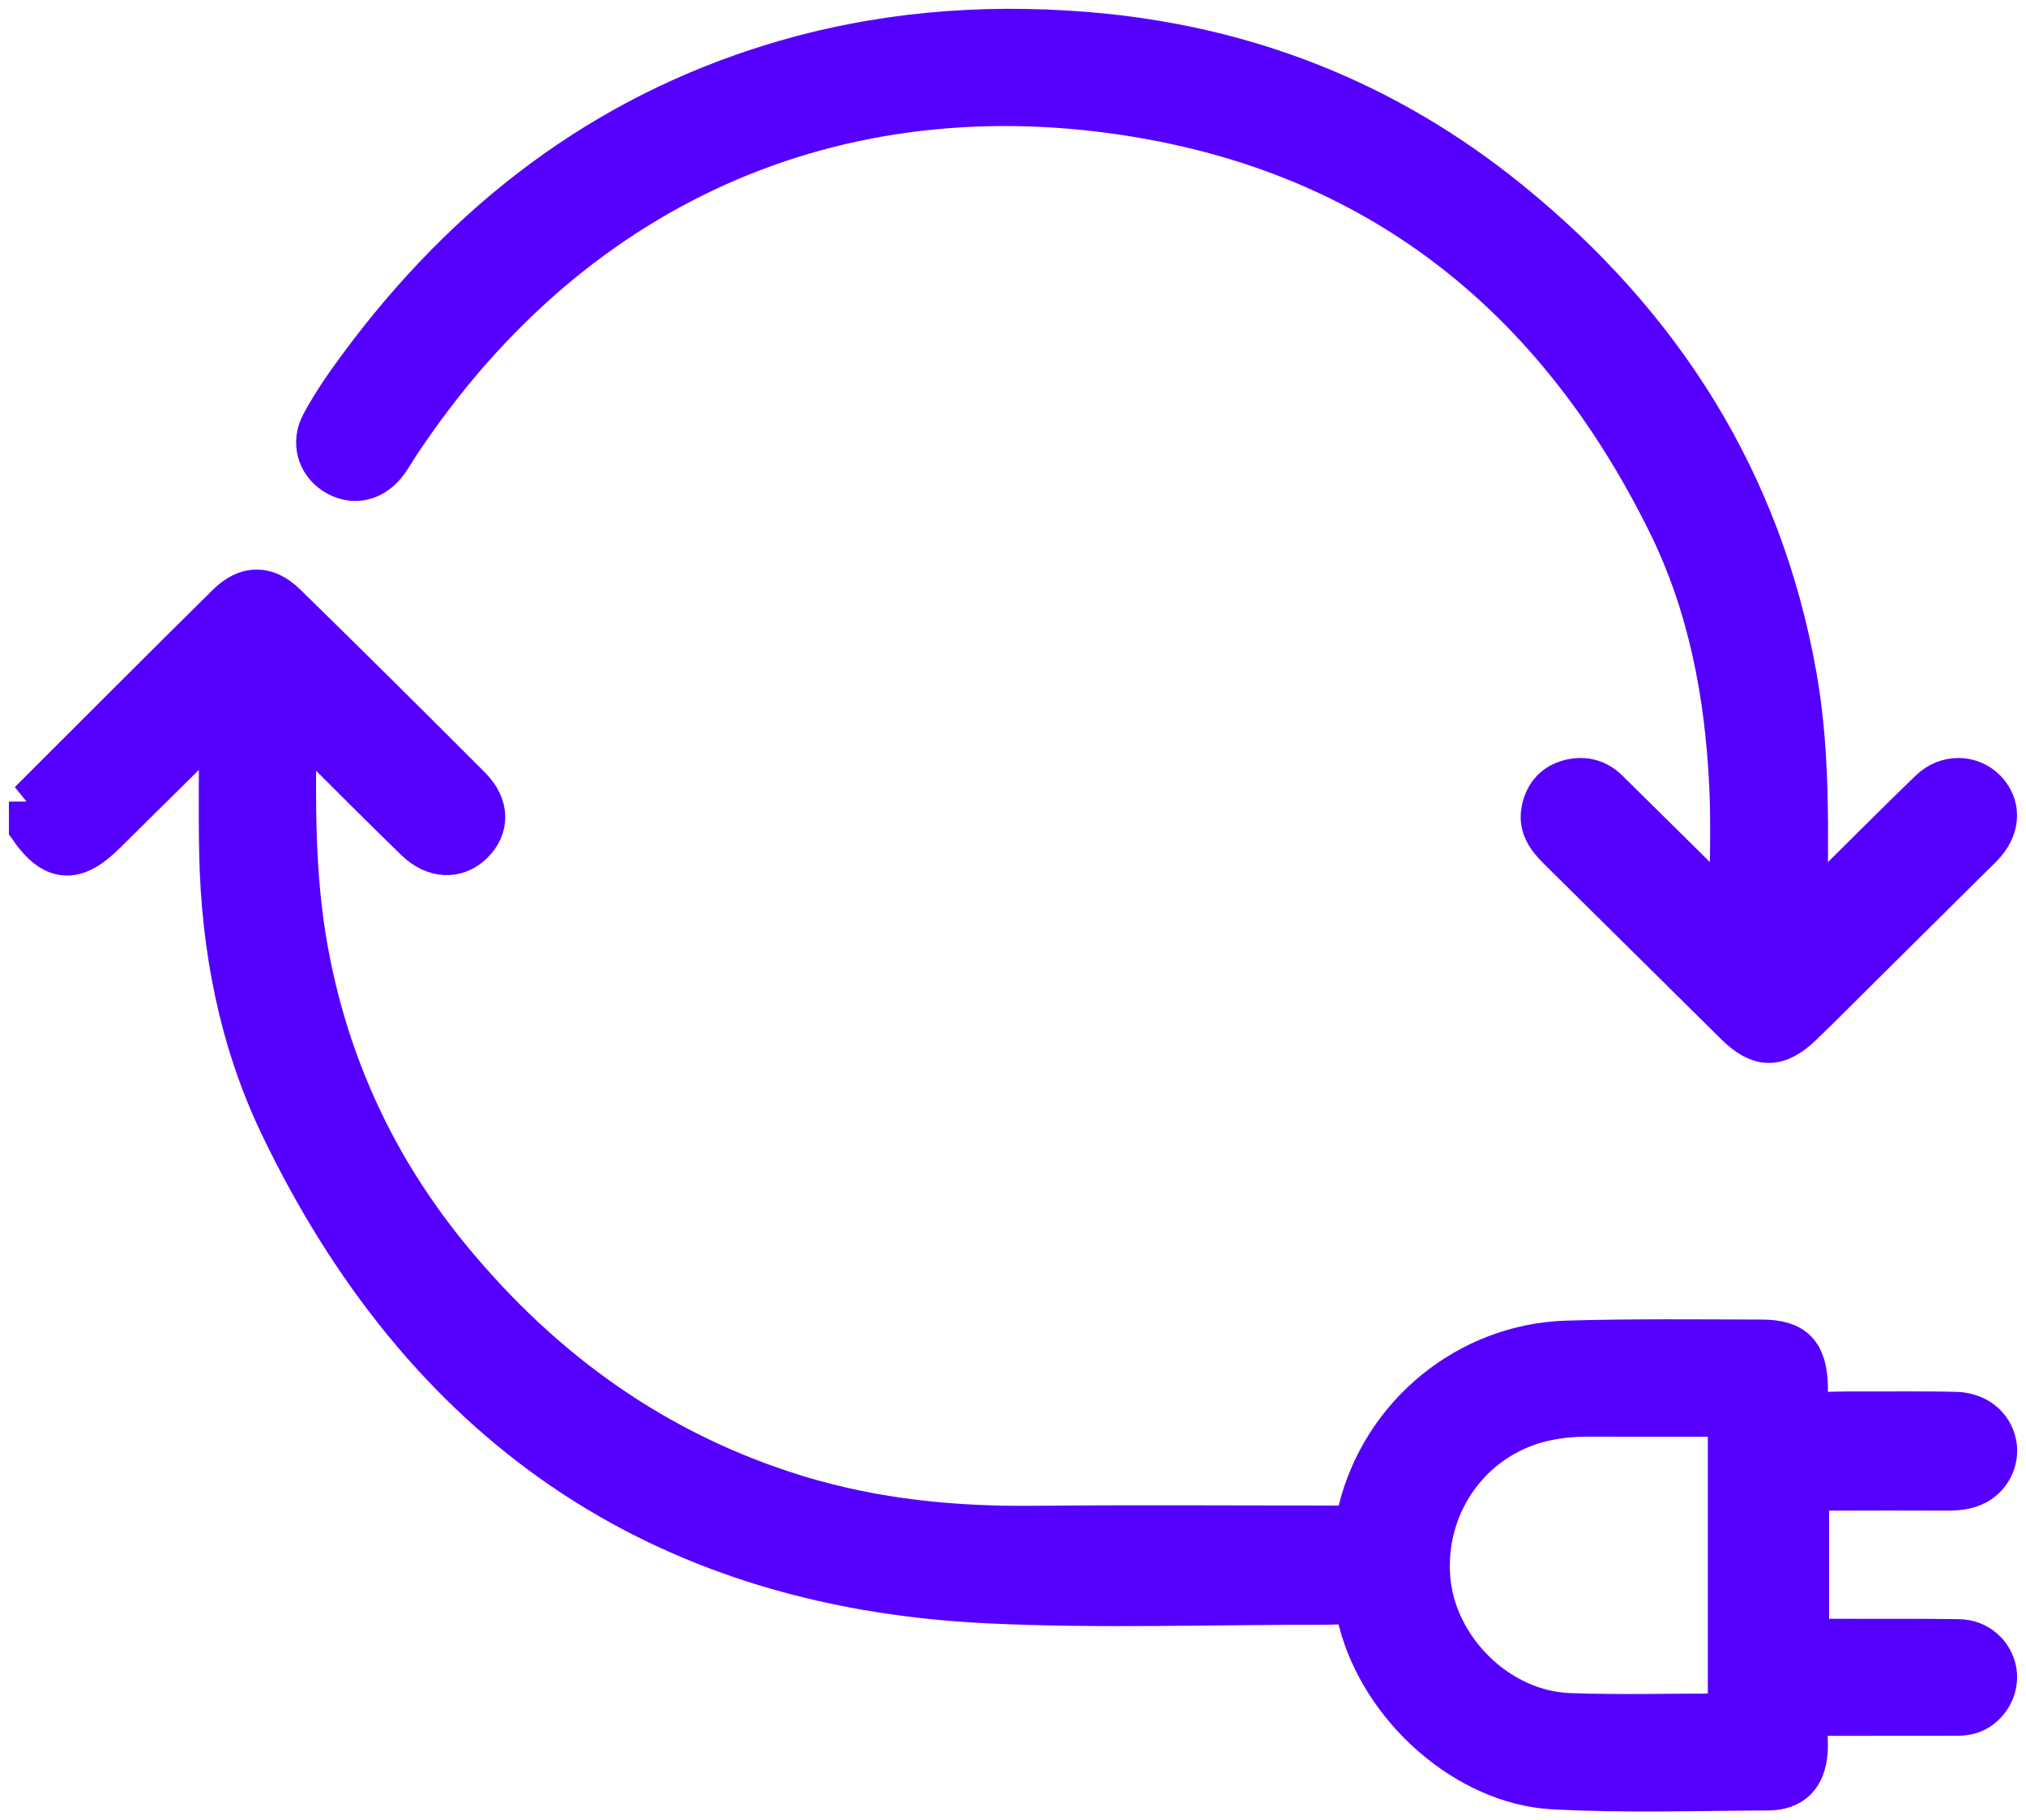 <?xml version="1.0" encoding="UTF-8"?> <svg xmlns="http://www.w3.org/2000/svg" width="69" height="62" viewBox="0 0 69 62" fill="none"><g id="WFS4pN.tif"><g id="Group"><path id="Vector" d="M1 27.304C3.246 25.064 5.482 22.815 7.74 20.587C8.394 19.94 9.076 19.935 9.733 20.576C11.844 22.641 13.941 24.721 16.026 26.811C16.657 27.443 16.657 28.186 16.094 28.732C15.547 29.262 14.786 29.235 14.154 28.622C13.007 27.506 11.874 26.372 10.741 25.241C10.566 25.065 10.418 24.864 10.266 24.686C10.149 24.774 10.084 24.8 10.084 24.827C10.043 27.34 10.02 29.848 10.471 32.342C11.181 36.274 12.808 39.78 15.346 42.866C18.499 46.7 22.388 49.499 27.2 50.96C29.793 51.748 32.45 52.013 35.153 51.988C38.622 51.955 42.093 51.98 45.563 51.979C45.737 51.979 45.911 51.956 46.056 51.947C46.23 51.797 46.228 51.619 46.271 51.45C47.077 48.176 49.989 45.779 53.375 45.68C55.586 45.615 57.799 45.638 60.012 45.645C61.117 45.65 61.521 46.092 61.554 47.213C61.562 47.479 61.487 47.76 61.657 48.049C62.082 48.143 62.534 48.089 62.98 48.092C64.187 48.101 65.395 48.077 66.6 48.106C67.332 48.124 67.846 48.557 67.975 49.168C68.088 49.707 67.814 50.29 67.311 50.557C66.992 50.726 66.644 50.755 66.287 50.753C64.979 50.747 63.672 50.747 62.364 50.753C62.121 50.753 61.862 50.693 61.593 50.862L61.593 55.753C61.868 55.898 62.148 55.834 62.416 55.835C63.849 55.844 65.283 55.826 66.715 55.849C67.371 55.859 67.878 56.325 67.981 56.923C68.079 57.492 67.745 58.096 67.206 58.325C66.943 58.436 66.665 58.42 66.39 58.42C65.058 58.423 63.724 58.42 62.392 58.423C62.145 58.423 61.893 58.393 61.625 58.484C61.49 58.874 61.577 59.275 61.546 59.665C61.481 60.501 61.055 60.961 60.207 60.965C57.768 60.974 55.327 61.058 52.891 60.926C49.959 60.766 47.045 58.207 46.275 55.194C46.233 55.028 46.243 54.843 46.089 54.701C45.816 54.581 45.51 54.64 45.214 54.64C41.343 54.629 37.462 54.779 33.6 54.589C22.29 54.036 14.378 48.384 9.56 38.367C8.154 35.444 7.549 32.284 7.483 29.04C7.454 27.626 7.478 26.21 7.478 24.803C7.147 24.736 7.059 24.962 6.931 25.088C5.804 26.19 4.688 27.305 3.566 28.411C2.542 29.421 1.807 29.358 1.003 28.2C1.003 27.9 1.003 27.602 1.003 27.302L1 27.304ZM58.864 58.379L58.864 48.234C57.219 48.234 55.616 48.237 54.011 48.233C53.584 48.233 53.163 48.273 52.741 48.356C50.237 48.846 48.518 51.102 48.689 53.693C48.849 56.118 51.007 58.28 53.45 58.367C55.23 58.43 57.016 58.379 58.862 58.379L58.864 58.379Z" fill="#5500FF" stroke="#5500FF" stroke-width="1.4"></path><path id="Vector_2" d="M61.551 30.886C61.905 30.799 62.032 30.567 62.203 30.399C63.38 29.242 64.54 28.066 65.729 26.92C66.291 26.378 67.122 26.394 67.621 26.902C68.123 27.412 68.121 28.122 67.612 28.72C67.481 28.871 67.333 29.007 67.191 29.148C65.912 30.417 64.633 31.685 63.353 32.954C62.696 33.605 62.045 34.263 61.379 34.906C60.551 35.703 59.928 35.703 59.113 34.9C57.101 32.915 55.096 30.921 53.084 28.935C52.715 28.57 52.413 28.177 52.507 27.629C52.591 27.127 52.883 26.74 53.376 26.589C53.883 26.433 54.37 26.525 54.767 26.92C55.691 27.836 56.618 28.75 57.544 29.663C57.964 30.08 58.386 30.495 58.921 31.025C58.921 29.475 58.977 28.089 58.909 26.709C58.758 23.631 58.191 20.626 56.818 17.839C53.193 10.481 47.464 5.585 39.268 4.067C29.027 2.172 19.646 5.977 13.581 15.15C13.43 15.379 13.3 15.623 13.126 15.834C12.649 16.413 11.973 16.522 11.382 16.139C10.809 15.767 10.613 15.064 10.951 14.432C11.328 13.728 11.786 13.072 12.262 12.43C15.892 7.54 20.494 3.955 26.409 2.161C29.859 1.115 33.386 0.814 36.981 1.105C42.401 1.544 47.219 3.442 51.415 6.849C56.614 11.071 59.993 16.392 61.17 23.005C61.564 25.221 61.574 27.459 61.552 29.7C61.549 30.073 61.552 30.444 61.552 30.883L61.551 30.886Z" fill="#5500FF" stroke="#5500FF" stroke-width="1.4"></path></g></g></svg> 